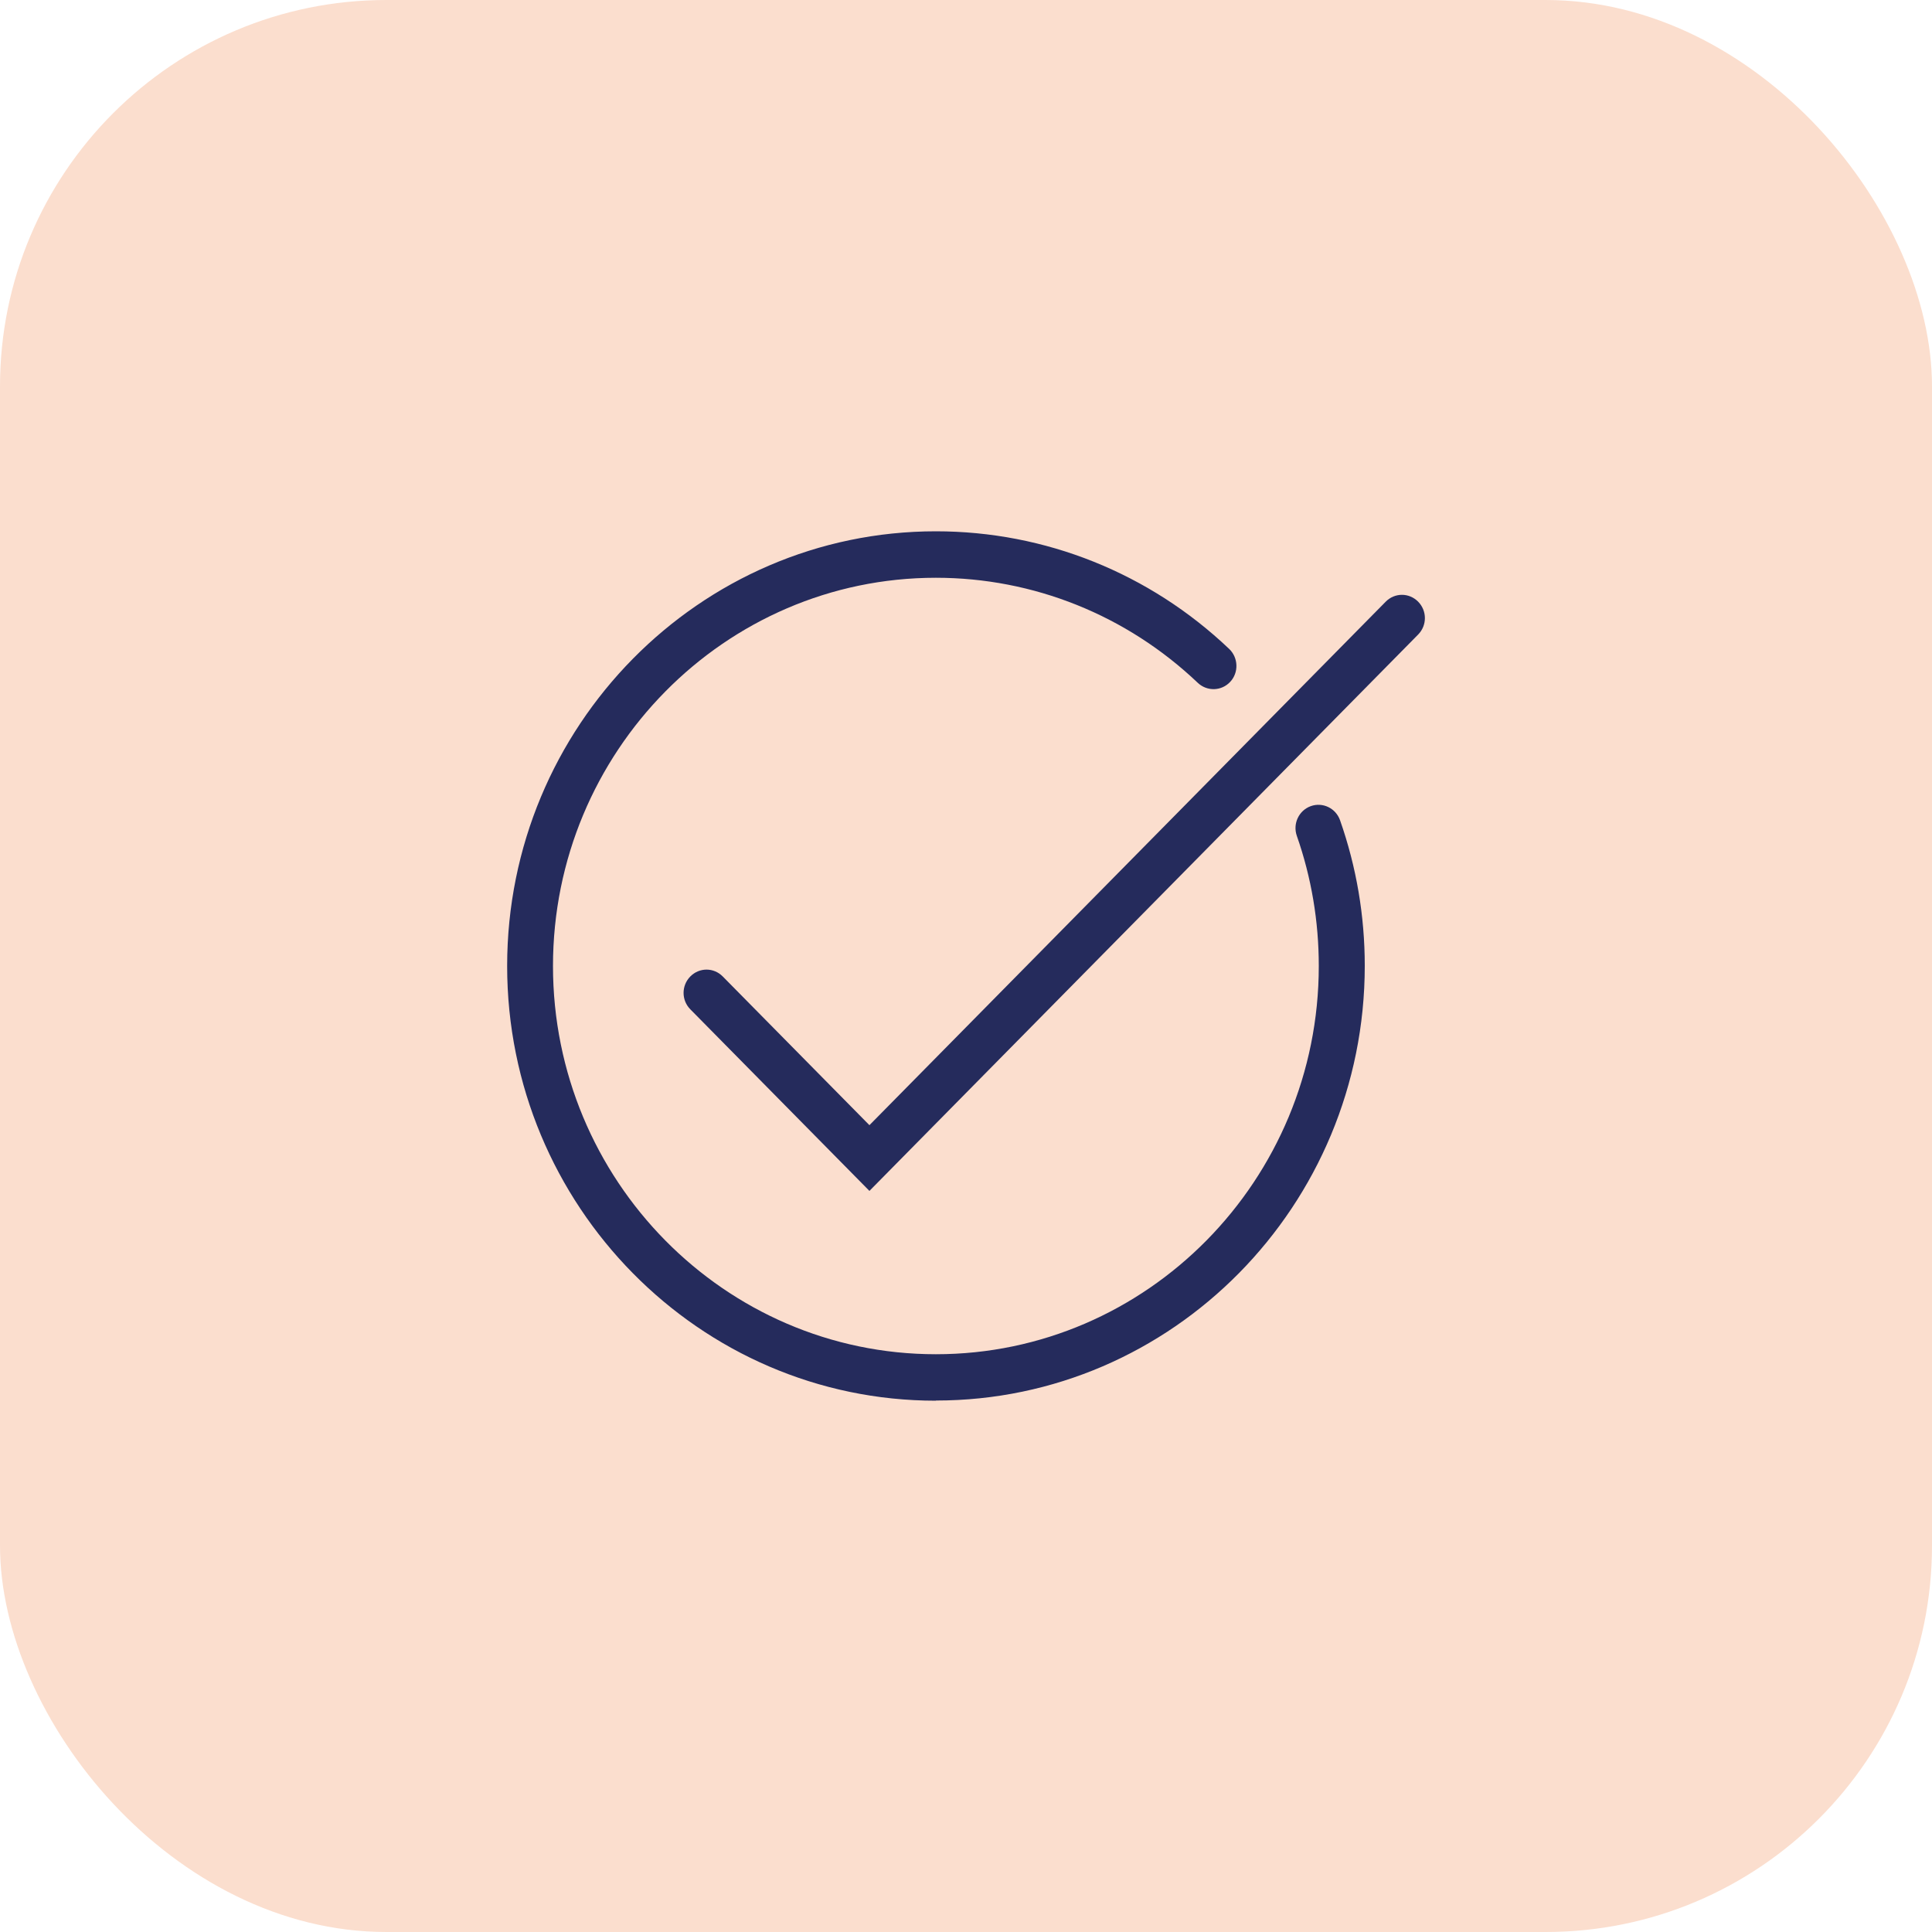 <svg width="80" height="80" viewBox="0 0 80 80" fill="none" xmlns="http://www.w3.org/2000/svg">
<rect width="80" height="80" rx="16" fill="#FBDECE"/>
<path d="M38.753 58C28.965 58 21 49.924 21 40C21 30.076 28.965 22 38.753 22C43.281 22 47.599 23.732 50.9 26.873C51.279 27.237 51.3 27.849 50.94 28.234C50.581 28.619 49.985 28.639 49.598 28.275C46.65 25.471 42.793 23.924 38.753 23.924C30.009 23.924 22.898 31.134 22.898 40C22.898 48.866 30.009 56.076 38.753 56.076C47.497 56.076 54.608 48.866 54.608 40C54.608 38.151 54.303 36.337 53.699 34.612C53.523 34.11 53.781 33.56 54.275 33.381C54.77 33.203 55.312 33.464 55.489 33.966C56.167 35.897 56.512 37.924 56.512 39.993C56.512 49.917 48.548 57.993 38.76 57.993L38.753 58Z" fill="#252B5C"/>
<path d="M36.001 49.313L28.585 41.794C28.212 41.416 28.212 40.811 28.585 40.433C28.958 40.055 29.555 40.055 29.927 40.433L36.001 46.591L57.38 24.914C57.753 24.536 58.349 24.536 58.722 24.914C59.095 25.292 59.095 25.897 58.722 26.275L36.001 49.313Z" fill="#252B5C"/>
</svg>

